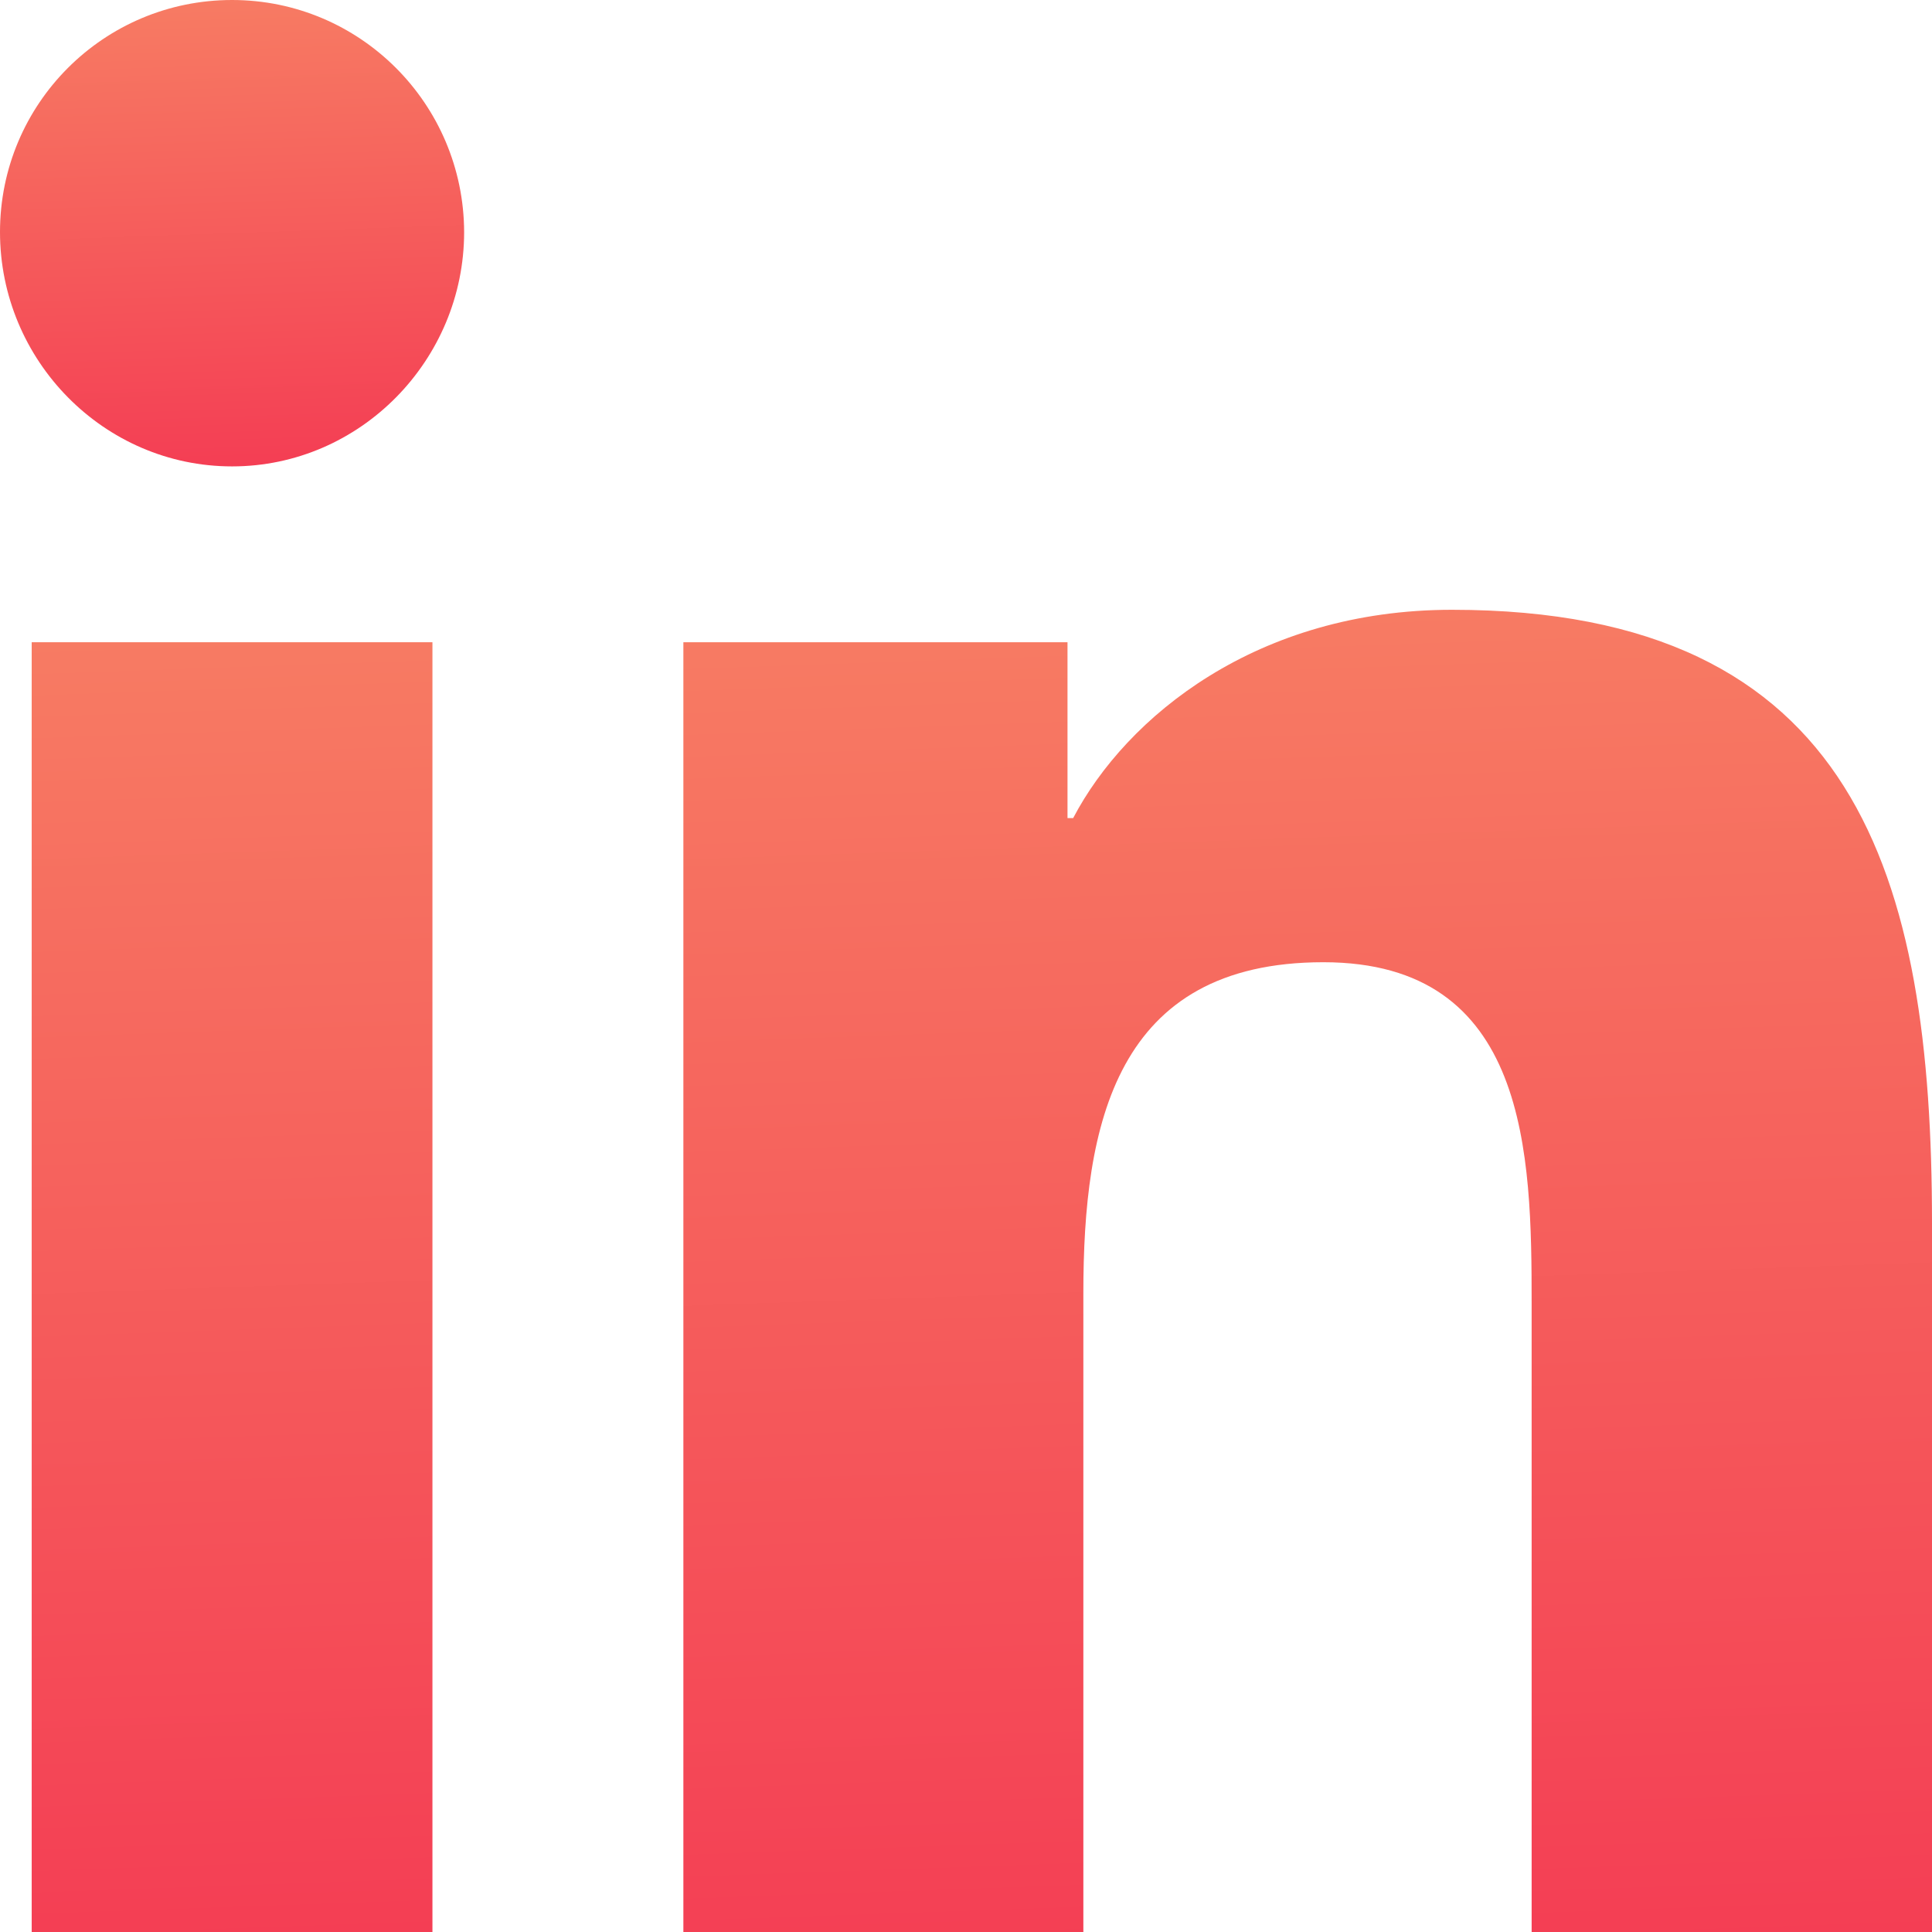<?xml version="1.0" encoding="utf-8"?>
<!-- Generator: Adobe Illustrator 24.1.2, SVG Export Plug-In . SVG Version: 6.00 Build 0)  -->
<svg version="1.1" id="Bold" xmlns="http://www.w3.org/2000/svg" xmlns:xlink="http://www.w3.org/1999/xlink" x="0px" y="0px"
	 viewBox="0 0 512 512" style="enable-background:new 0 0 512 512;" xml:space="preserve">
<style type="text/css">
	.st0{fill:url(#SVGID_1_);}
	.st1{fill:url(#SVGID_2_);}
	.st2{fill:url(#SVGID_3_);}
</style>
<linearGradient id="SVGID_1_" gradientUnits="userSpaceOnUse" x1="350.2" y1="517.646" x2="337.82" y2="163.135">
	<stop  offset="0" style="stop-color:#F43E54"/>
	<stop  offset="1" style="stop-color:#F77B63"/>
</linearGradient>
<path class="st0" d="M511.9,512L511.9,512l0.1,0V324.2c0-91.9-19.8-162.6-127.2-162.6c-51.6,0-86.3,28.3-100.4,55.2h-1.5v-46.6
	H181.1V512h106V342.7c0-44.6,8.4-87.7,63.6-87.7c54.4,0,55.2,50.9,55.2,90.5V512L511.9,512z"/>
<linearGradient id="SVGID_2_" gradientUnits="userSpaceOnUse" x1="67.551" y1="513.643" x2="55.5" y2="168.533">
	<stop  offset="0" style="stop-color:#F43E54"/>
	<stop  offset="1" style="stop-color:#F77B63"/>
</linearGradient>
<path class="st1" d="M8.4,170.2h106.2V512H8.4L8.4,170.2z"/>
<linearGradient id="SVGID_3_" gradientUnits="userSpaceOnUse" x1="63.648" y1="123.503" x2="59.336" y2="3.680556e-02">
	<stop  offset="0" style="stop-color:#F43E54"/>
	<stop  offset="1" style="stop-color:#F77B63"/>
</linearGradient>
<path class="st2" d="M61.5,0C27.5,0,0,27.5,0,61.5s27.5,62.1,61.5,62.1S123,95.4,123,61.5C122.9,27.5,95.4,0,61.5,0z"/>
</svg>
